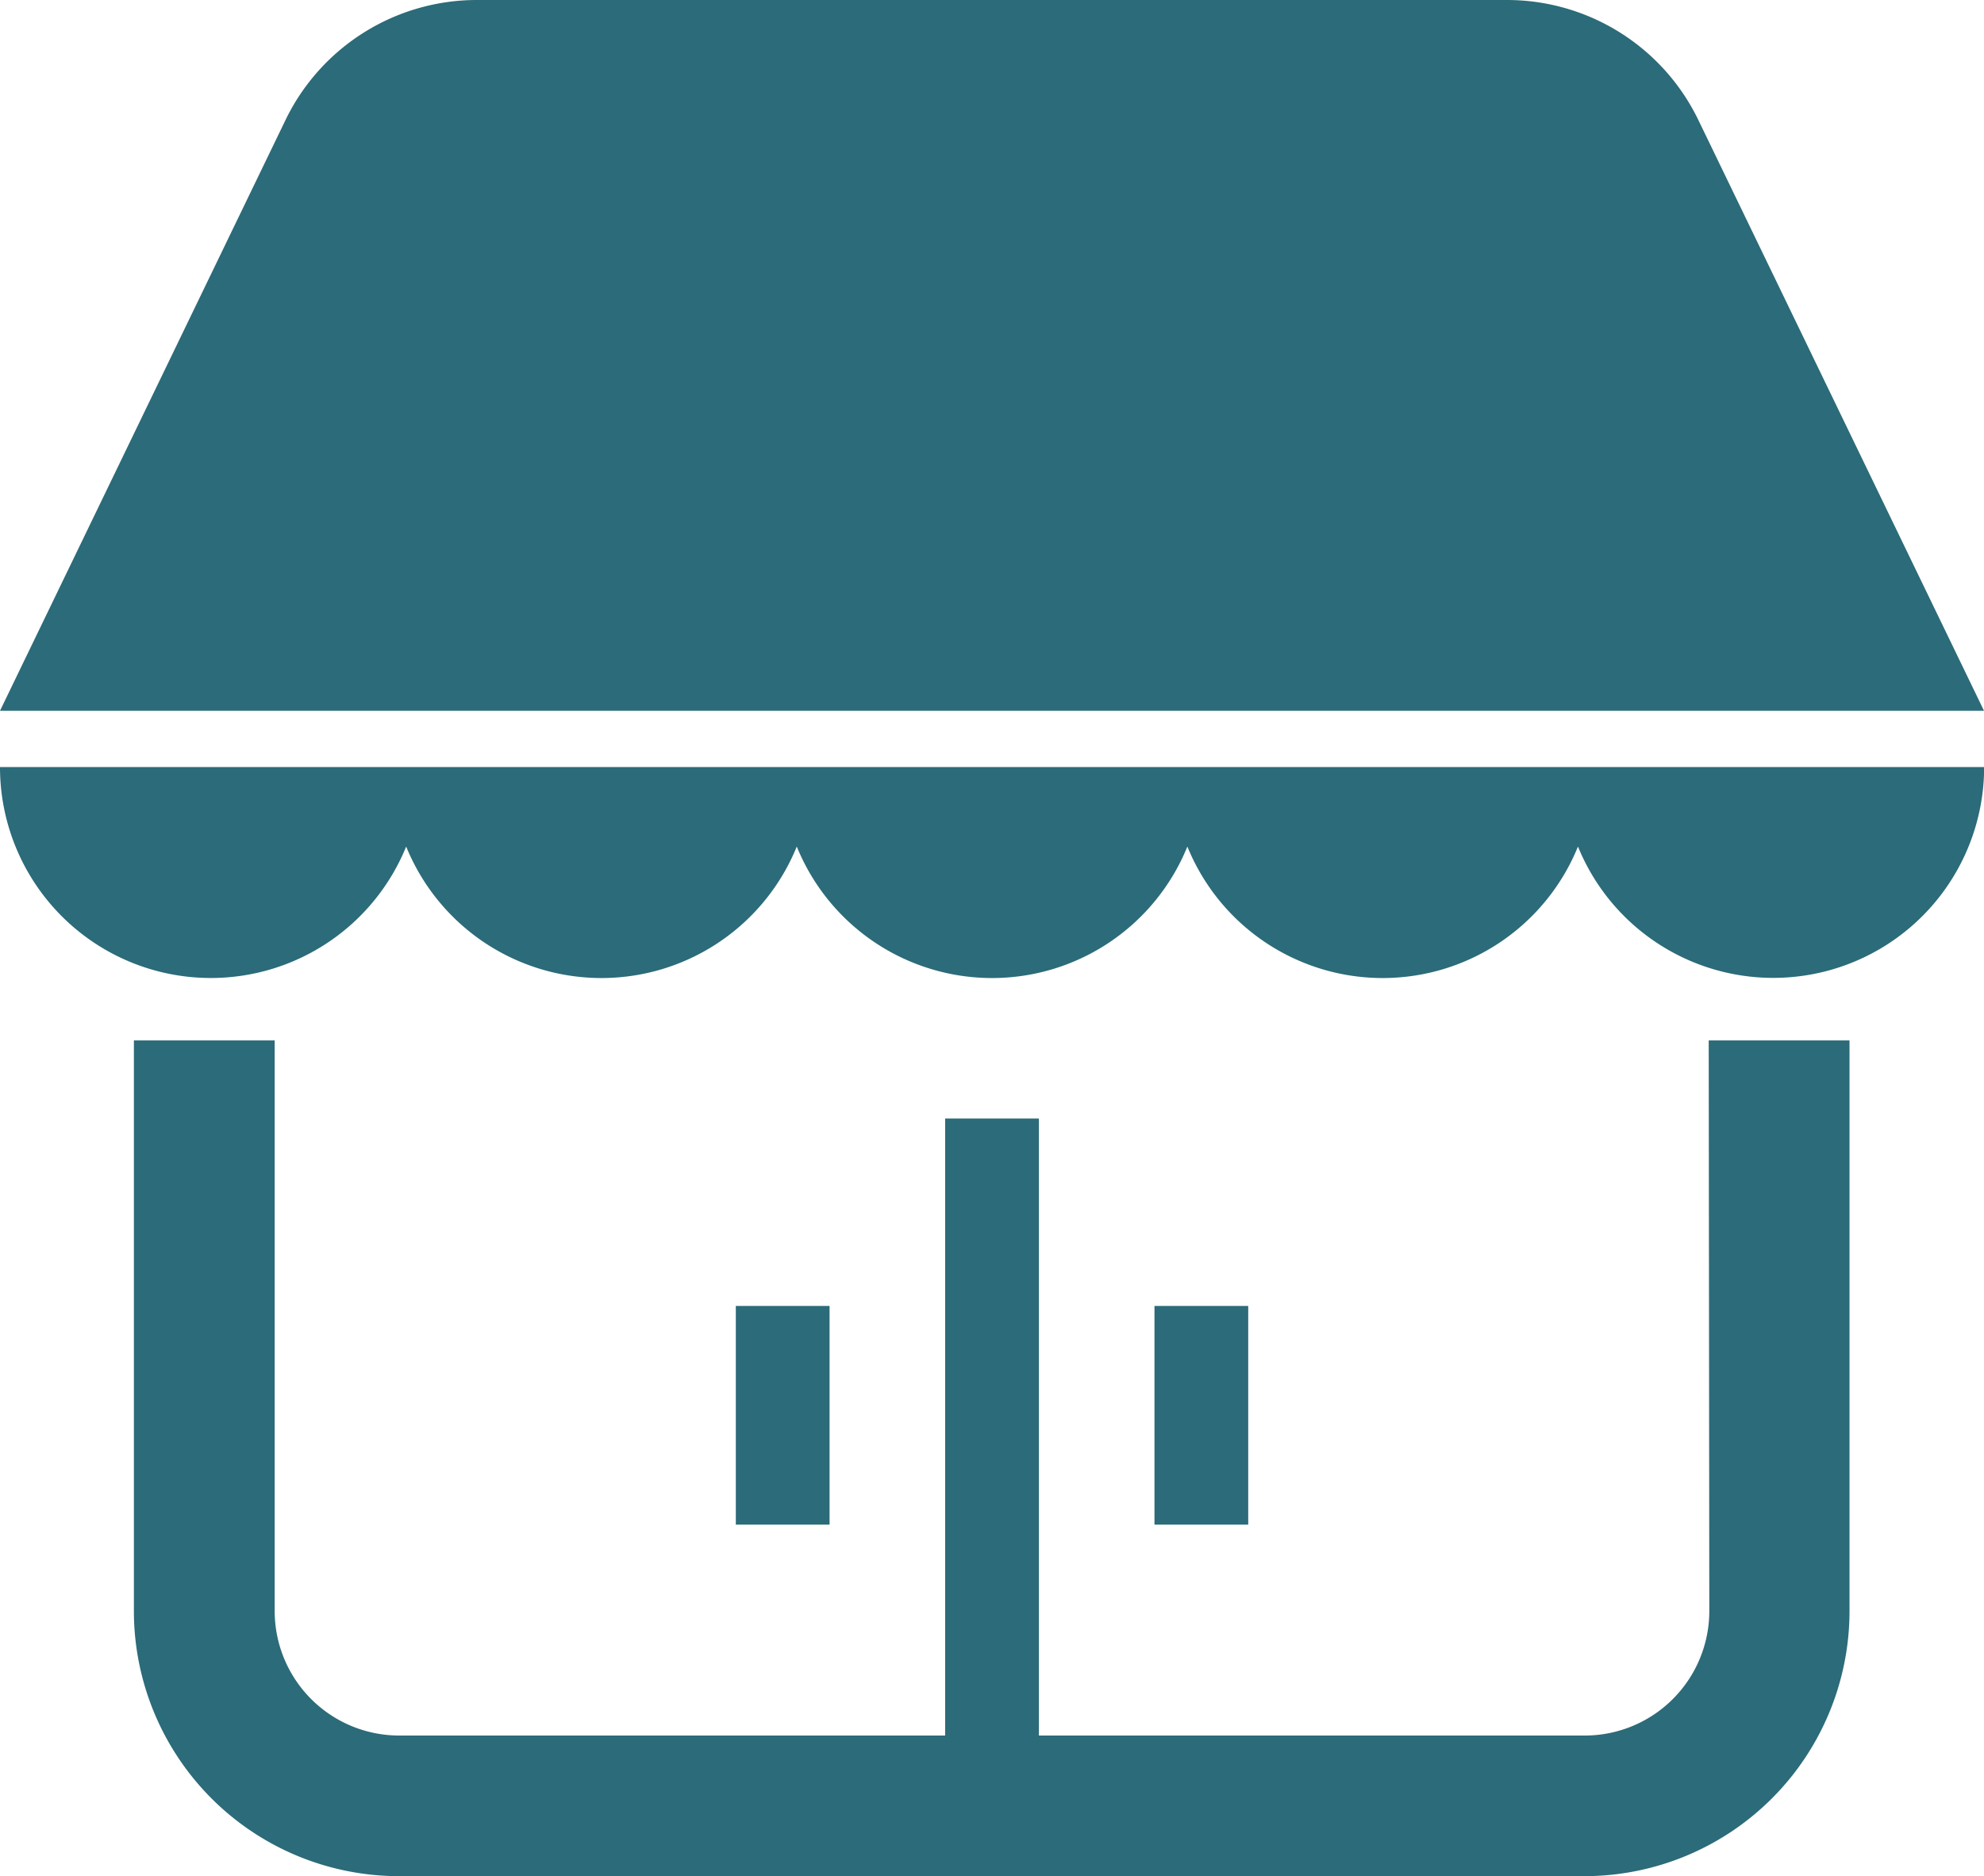 <svg xmlns="http://www.w3.org/2000/svg" width="43.683" height="41.31" viewBox="0 0 43.683 41.31">
  <g id="ショップアイコン6" transform="translate(0 -13.91)">
    <path id="パス_225" data-name="パス 225" d="M4.643,216.5a4.642,4.642,0,0,0,4.3-2.894,4.641,4.641,0,0,0,8.6,0,4.641,4.641,0,0,0,8.6,0,4.641,4.641,0,0,0,8.6,0,4.643,4.643,0,0,0,8.943-1.75H0A4.643,4.643,0,0,0,4.643,216.5Z" transform="translate(0 -181.056)" fill="#2c6b79"/>
    <path id="パス_226" data-name="パス 226" d="M37.394,16.553A4.68,4.68,0,0,0,33.18,13.91H10.5a4.68,4.68,0,0,0-4.214,2.643L0,29.56H43.683Z" fill="#2c6b79"/>
    <path id="パス_227" data-name="パス 227" d="M69.288,294.969a2.743,2.743,0,0,1-2.742,2.742H54.527V284.125H52.463v13.586H40.443a2.743,2.743,0,0,1-2.742-2.742V282.405h-3.1v12.564a5.839,5.839,0,0,0,5.837,5.838h26.1a5.839,5.839,0,0,0,5.837-5.838V282.405h-3.1Z" transform="translate(-31.653 -245.587)" fill="#2c6b79"/>
    <rect id="長方形_3480" data-name="長方形 3480" width="2.064" height="4.815" transform="translate(16.201 42.665)" fill="#2c6b79"/>
    <rect id="長方形_3481" data-name="長方形 3481" width="2.064" height="4.815" transform="translate(25.419 42.665)" fill="#2c6b79"/>
  </g>
</svg>

